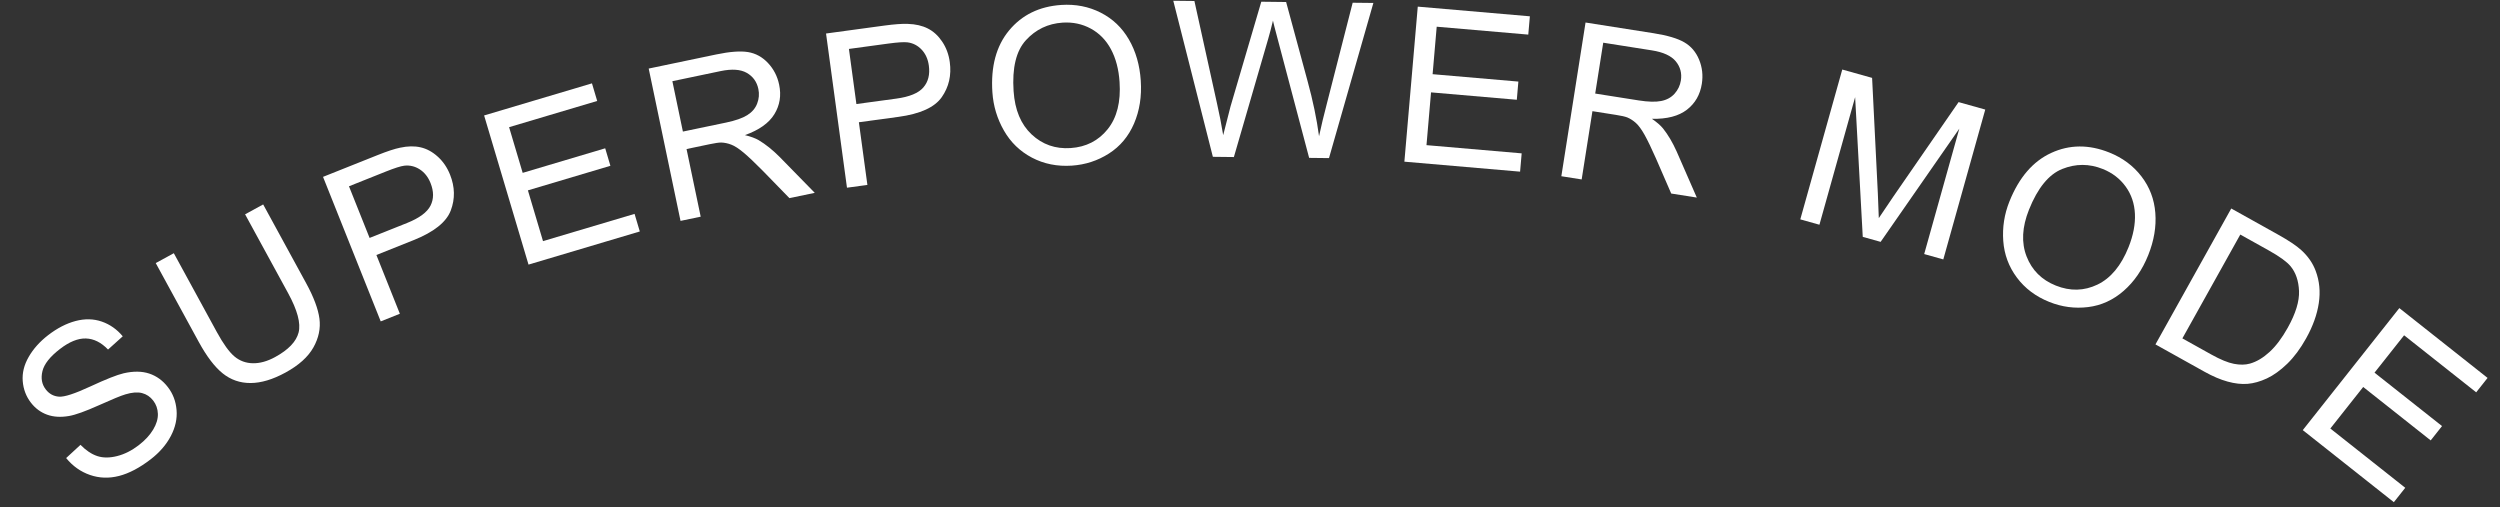 <?xml version="1.0" encoding="UTF-8" standalone="no"?><!DOCTYPE svg PUBLIC "-//W3C//DTD SVG 1.1//EN" "http://www.w3.org/Graphics/SVG/1.1/DTD/svg11.dtd"><svg width="100%" height="100%" viewBox="0 0 138 28" version="1.1" xmlns="http://www.w3.org/2000/svg" xmlns:xlink="http://www.w3.org/1999/xlink" xml:space="preserve" xmlns:serif="http://www.serif.com/" style="fill-rule:evenodd;clip-rule:evenodd;stroke-linejoin:round;stroke-miterlimit:2;"><rect x="0" y="0" width="138" height="28" fill="#333333" stroke="none"/><g><g><path d="M3.652,25.284l0.791,-0.729c0.303,0.309 0.612,0.516 0.927,0.62c0.315,0.105 0.68,0.105 1.093,0.001c0.413,-0.104 0.812,-0.306 1.199,-0.604c0.343,-0.265 0.607,-0.55 0.791,-0.855c0.184,-0.305 0.271,-0.596 0.262,-0.873c-0.009,-0.276 -0.094,-0.52 -0.257,-0.73c-0.164,-0.214 -0.37,-0.352 -0.617,-0.416c-0.246,-0.064 -0.554,-0.04 -0.922,0.072c-0.237,0.069 -0.726,0.27 -1.466,0.603c-0.74,0.332 -1.287,0.528 -1.64,0.589c-0.456,0.08 -0.861,0.056 -1.215,-0.073c-0.354,-0.129 -0.651,-0.35 -0.892,-0.662c-0.265,-0.343 -0.415,-0.739 -0.451,-1.188c-0.036,-0.449 0.074,-0.895 0.329,-1.338c0.255,-0.444 0.611,-0.842 1.068,-1.196c0.504,-0.389 1.012,-0.651 1.522,-0.786c0.51,-0.134 0.991,-0.124 1.441,0.031c0.451,0.156 0.838,0.427 1.161,0.814l-0.812,0.731c-0.378,-0.394 -0.786,-0.598 -1.223,-0.611c-0.437,-0.013 -0.917,0.182 -1.439,0.586c-0.544,0.42 -0.864,0.826 -0.959,1.217c-0.095,0.392 -0.034,0.729 0.184,1.01c0.188,0.244 0.431,0.377 0.729,0.399c0.295,0.024 0.872,-0.164 1.731,-0.563c0.859,-0.399 1.472,-0.642 1.84,-0.728c0.537,-0.123 1.007,-0.118 1.412,0.016c0.405,0.135 0.748,0.384 1.029,0.749c0.28,0.362 0.439,0.783 0.479,1.262c0.04,0.48 -0.065,0.959 -0.316,1.436c-0.251,0.478 -0.619,0.904 -1.104,1.279c-0.616,0.475 -1.2,0.783 -1.755,0.925c-0.554,0.142 -1.089,0.124 -1.603,-0.054c-0.515,-0.177 -0.954,-0.489 -1.317,-0.934Z" style="fill:#fff;fill-rule:nonzero;"/></g><g><path d="M13.529,11.83l0.998,-0.545l2.377,4.356c0.414,0.758 0.657,1.407 0.729,1.946c0.071,0.539 -0.04,1.071 -0.335,1.595c-0.295,0.523 -0.806,0.983 -1.533,1.38c-0.706,0.386 -1.35,0.579 -1.933,0.581c-0.582,0.002 -1.094,-0.176 -1.538,-0.532c-0.444,-0.357 -0.884,-0.934 -1.32,-1.733l-2.377,-4.356l0.998,-0.545l2.374,4.351c0.358,0.655 0.682,1.104 0.973,1.348c0.291,0.244 0.631,0.369 1.019,0.375c0.388,0.007 0.797,-0.107 1.225,-0.341c0.734,-0.401 1.166,-0.852 1.297,-1.355c0.13,-0.503 -0.063,-1.228 -0.579,-2.174l-2.375,-4.351Z" style="fill:#fff;fill-rule:nonzero;"/></g><g><path d="M21.016,17.741l-3.185,-7.978l3.01,-1.201c0.529,-0.212 0.944,-0.348 1.244,-0.409c0.417,-0.091 0.795,-0.098 1.133,-0.02c0.338,0.077 0.654,0.249 0.947,0.515c0.293,0.265 0.519,0.596 0.677,0.991c0.271,0.679 0.284,1.339 0.04,1.981c-0.244,0.642 -0.931,1.189 -2.059,1.639l-2.046,0.817l1.295,3.243l-1.056,0.422Zm-0.615,-4.607l2.063,-0.823c0.682,-0.272 1.115,-0.593 1.301,-0.961c0.185,-0.368 0.185,-0.783 0.001,-1.244c-0.133,-0.333 -0.331,-0.585 -0.595,-0.756c-0.263,-0.17 -0.548,-0.238 -0.854,-0.204c-0.197,0.024 -0.535,0.131 -1.013,0.322l-2.041,0.815l1.138,2.851Z" style="fill:#fff;fill-rule:nonzero;"/></g><g><path d="M29.174,14.606l-2.451,-8.233l5.953,-1.772l0.289,0.972l-4.863,1.447l0.75,2.522l4.555,-1.356l0.287,0.966l-4.554,1.356l0.834,2.802l5.054,-1.504l0.289,0.971l-6.143,1.829Z" style="fill:#fff;fill-rule:nonzero;"/></g><g><path d="M37.565,12.193l-1.757,-8.408l3.728,-0.779c0.75,-0.157 1.335,-0.2 1.757,-0.131c0.421,0.07 0.789,0.271 1.102,0.605c0.313,0.334 0.518,0.732 0.614,1.195c0.125,0.596 0.037,1.139 -0.264,1.629c-0.3,0.49 -0.842,0.875 -1.626,1.154c0.324,0.08 0.577,0.173 0.758,0.278c0.388,0.231 0.773,0.539 1.158,0.926l1.94,1.983l-1.399,0.292l-1.478,-1.517c-0.431,-0.436 -0.779,-0.767 -1.045,-0.99c-0.267,-0.224 -0.494,-0.372 -0.683,-0.444c-0.189,-0.073 -0.373,-0.112 -0.554,-0.118c-0.132,-0.001 -0.341,0.029 -0.628,0.089l-1.291,0.27l0.781,3.734l-1.113,0.232Zm0.131,-4.93l2.392,-0.499c0.508,-0.107 0.895,-0.242 1.16,-0.407c0.265,-0.166 0.448,-0.379 0.548,-0.642c0.101,-0.262 0.123,-0.529 0.066,-0.801c-0.083,-0.397 -0.295,-0.694 -0.638,-0.89c-0.342,-0.196 -0.824,-0.229 -1.448,-0.099l-2.661,0.557l0.581,2.781Z" style="fill:#fff;fill-rule:nonzero;"/></g><g><path d="M46.753,10.361l-1.156,-8.511l3.211,-0.437c0.565,-0.076 1,-0.108 1.306,-0.094c0.427,0.013 0.795,0.098 1.104,0.255c0.31,0.157 0.574,0.4 0.794,0.729c0.22,0.328 0.359,0.704 0.416,1.126c0.099,0.724 -0.048,1.367 -0.441,1.931c-0.392,0.564 -1.191,0.928 -2.394,1.091l-2.183,0.297l0.47,3.46l-1.127,0.153Zm0.52,-4.618l2.201,-0.299c0.727,-0.098 1.226,-0.304 1.495,-0.617c0.269,-0.312 0.37,-0.714 0.303,-1.206c-0.048,-0.356 -0.18,-0.648 -0.394,-0.877c-0.215,-0.23 -0.475,-0.365 -0.78,-0.406c-0.196,-0.025 -0.55,-0.002 -1.061,0.067l-2.177,0.296l0.413,3.042Z" style="fill:#fff;fill-rule:nonzero;"/></g><g><path d="M54.78,5.096c-0.095,-1.422 0.213,-2.562 0.923,-3.418c0.71,-0.855 1.669,-1.324 2.877,-1.405c0.792,-0.052 1.517,0.089 2.178,0.425c0.661,0.335 1.18,0.83 1.558,1.484c0.379,0.654 0.597,1.41 0.654,2.267c0.058,0.869 -0.065,1.658 -0.37,2.368c-0.305,0.709 -0.767,1.262 -1.387,1.658c-0.619,0.395 -1.301,0.618 -2.046,0.668c-0.807,0.054 -1.541,-0.093 -2.202,-0.44c-0.661,-0.348 -1.178,-0.847 -1.551,-1.5c-0.372,-0.652 -0.584,-1.355 -0.634,-2.107Zm1.171,-0.06c0.069,1.032 0.401,1.827 0.996,2.385c0.595,0.557 1.312,0.808 2.15,0.752c0.853,-0.057 1.536,-0.405 2.047,-1.042c0.511,-0.637 0.73,-1.507 0.656,-2.61c-0.046,-0.697 -0.205,-1.298 -0.475,-1.803c-0.271,-0.505 -0.643,-0.885 -1.116,-1.141c-0.473,-0.256 -0.992,-0.365 -1.558,-0.328c-0.802,0.054 -1.475,0.376 -2.017,0.966c-0.542,0.59 -0.77,1.53 -0.683,2.821Z" style="fill:#fff;fill-rule:nonzero;"/></g><g><path d="M66.95,8.656l-2.185,-8.614l1.166,0.013l1.245,5.645c0.134,0.591 0.249,1.178 0.344,1.761c0.229,-0.915 0.364,-1.443 0.404,-1.583l1.699,-5.783l1.371,0.016l1.182,4.36c0.297,1.082 0.508,2.098 0.635,3.049c0.115,-0.542 0.264,-1.164 0.448,-1.865l1.408,-5.504l1.143,0.012l-2.45,8.564l-1.096,-0.012l-1.738,-6.565c-0.147,-0.548 -0.233,-0.885 -0.259,-1.01c-0.094,0.393 -0.181,0.728 -0.263,1.005l-1.894,6.524l-1.16,-0.013Z" style="fill:#fff;fill-rule:nonzero;"/></g><g><path d="M77.522,8.924l0.739,-8.558l6.188,0.534l-0.088,1.01l-5.055,-0.436l-0.226,2.621l4.734,0.408l-0.086,1.004l-4.735,-0.408l-0.251,2.913l5.254,0.453l-0.087,1.01l-6.387,-0.551Z" style="fill:#fff;fill-rule:nonzero;"/></g><g><path d="M86.186,9.728l1.336,-8.485l3.763,0.592c0.756,0.12 1.319,0.286 1.688,0.501c0.37,0.214 0.642,0.533 0.817,0.956c0.174,0.423 0.225,0.868 0.151,1.335c-0.095,0.602 -0.369,1.078 -0.824,1.43c-0.455,0.351 -1.098,0.519 -1.93,0.502c0.275,0.19 0.478,0.366 0.611,0.53c0.28,0.352 0.531,0.777 0.754,1.275l1.112,2.542l-1.413,-0.223l-0.844,-1.942c-0.248,-0.561 -0.457,-0.993 -0.626,-1.297c-0.17,-0.303 -0.33,-0.522 -0.481,-0.657c-0.151,-0.134 -0.31,-0.236 -0.477,-0.306c-0.123,-0.047 -0.329,-0.094 -0.619,-0.139l-1.302,-0.205l-0.594,3.768l-1.122,-0.177Zm1.869,-4.564l2.414,0.381c0.513,0.08 0.923,0.091 1.229,0.03c0.306,-0.06 0.553,-0.196 0.74,-0.405c0.187,-0.21 0.302,-0.452 0.346,-0.726c0.063,-0.401 -0.031,-0.754 -0.281,-1.058c-0.251,-0.305 -0.691,-0.507 -1.32,-0.606l-2.685,-0.423l-0.443,2.807Z" style="fill:#fff;fill-rule:nonzero;"/></g><g><path d="M99.376,12.109l2.317,-8.271l1.647,0.461l0.318,6.405c0.028,0.596 0.045,1.041 0.052,1.335c0.179,-0.274 0.449,-0.675 0.812,-1.203l3.592,-5.2l1.472,0.412l-2.316,8.272l-1.055,-0.296l1.939,-6.923l-4.343,6.25l-0.987,-0.276l-0.421,-7.712l-1.971,7.042l-1.056,-0.296Z" style="fill:#fff;fill-rule:nonzero;"/></g><g><path d="M110.919,11.124c0.529,-1.324 1.298,-2.218 2.309,-2.683c1.01,-0.465 2.077,-0.473 3.202,-0.024c0.736,0.294 1.33,0.735 1.78,1.324c0.451,0.588 0.706,1.258 0.764,2.012c0.059,0.753 -0.071,1.529 -0.39,2.327c-0.323,0.808 -0.775,1.467 -1.357,1.975c-0.582,0.508 -1.237,0.807 -1.967,0.896c-0.73,0.089 -1.441,-0.005 -2.134,-0.282c-0.751,-0.3 -1.349,-0.749 -1.795,-1.348c-0.447,-0.599 -0.697,-1.273 -0.751,-2.023c-0.054,-0.749 0.059,-1.474 0.339,-2.174Zm1.081,0.451c-0.384,0.962 -0.428,1.822 -0.132,2.582c0.296,0.76 0.834,1.295 1.614,1.607c0.794,0.317 1.56,0.299 2.296,-0.054c0.737,-0.354 1.31,-1.044 1.72,-2.071c0.259,-0.649 0.376,-1.26 0.35,-1.832c-0.026,-0.571 -0.197,-1.075 -0.513,-1.511c-0.316,-0.435 -0.737,-0.758 -1.263,-0.968c-0.747,-0.299 -1.493,-0.299 -2.236,-0.001c-0.744,0.298 -1.356,1.048 -1.836,2.248Z" style="fill:#fff;fill-rule:nonzero;"/></g><g><path d="M118.981,19.011l4.184,-7.502l2.584,1.441c0.583,0.325 1.009,0.609 1.276,0.852c0.374,0.339 0.641,0.722 0.8,1.151c0.21,0.555 0.267,1.147 0.173,1.777c-0.094,0.63 -0.327,1.279 -0.7,1.948c-0.318,0.569 -0.666,1.037 -1.044,1.403c-0.379,0.366 -0.753,0.635 -1.121,0.807c-0.369,0.172 -0.724,0.272 -1.063,0.3c-0.34,0.027 -0.708,-0.014 -1.105,-0.124c-0.398,-0.109 -0.823,-0.291 -1.277,-0.544l-2.707,-1.509Zm1.486,-0.332l1.602,0.893c0.495,0.276 0.909,0.446 1.241,0.511c0.333,0.065 0.63,0.061 0.89,-0.013c0.367,-0.104 0.727,-0.319 1.08,-0.643c0.353,-0.324 0.687,-0.769 1.003,-1.336c0.438,-0.784 0.645,-1.459 0.623,-2.024c-0.023,-0.565 -0.179,-1.022 -0.467,-1.371c-0.209,-0.25 -0.609,-0.54 -1.199,-0.869l-1.576,-0.879l-3.197,5.731Z" style="fill:#fff;fill-rule:nonzero;"/></g><g><path d="M127.113,23.743l5.33,-6.736l4.871,3.854l-0.629,0.795l-3.979,-3.148l-1.633,2.063l3.727,2.948l-0.626,0.791l-3.726,-2.949l-1.814,2.293l4.135,3.272l-0.629,0.795l-5.027,-3.978Z" style="fill:#fff;fill-rule:nonzero;"/></g></g></svg>